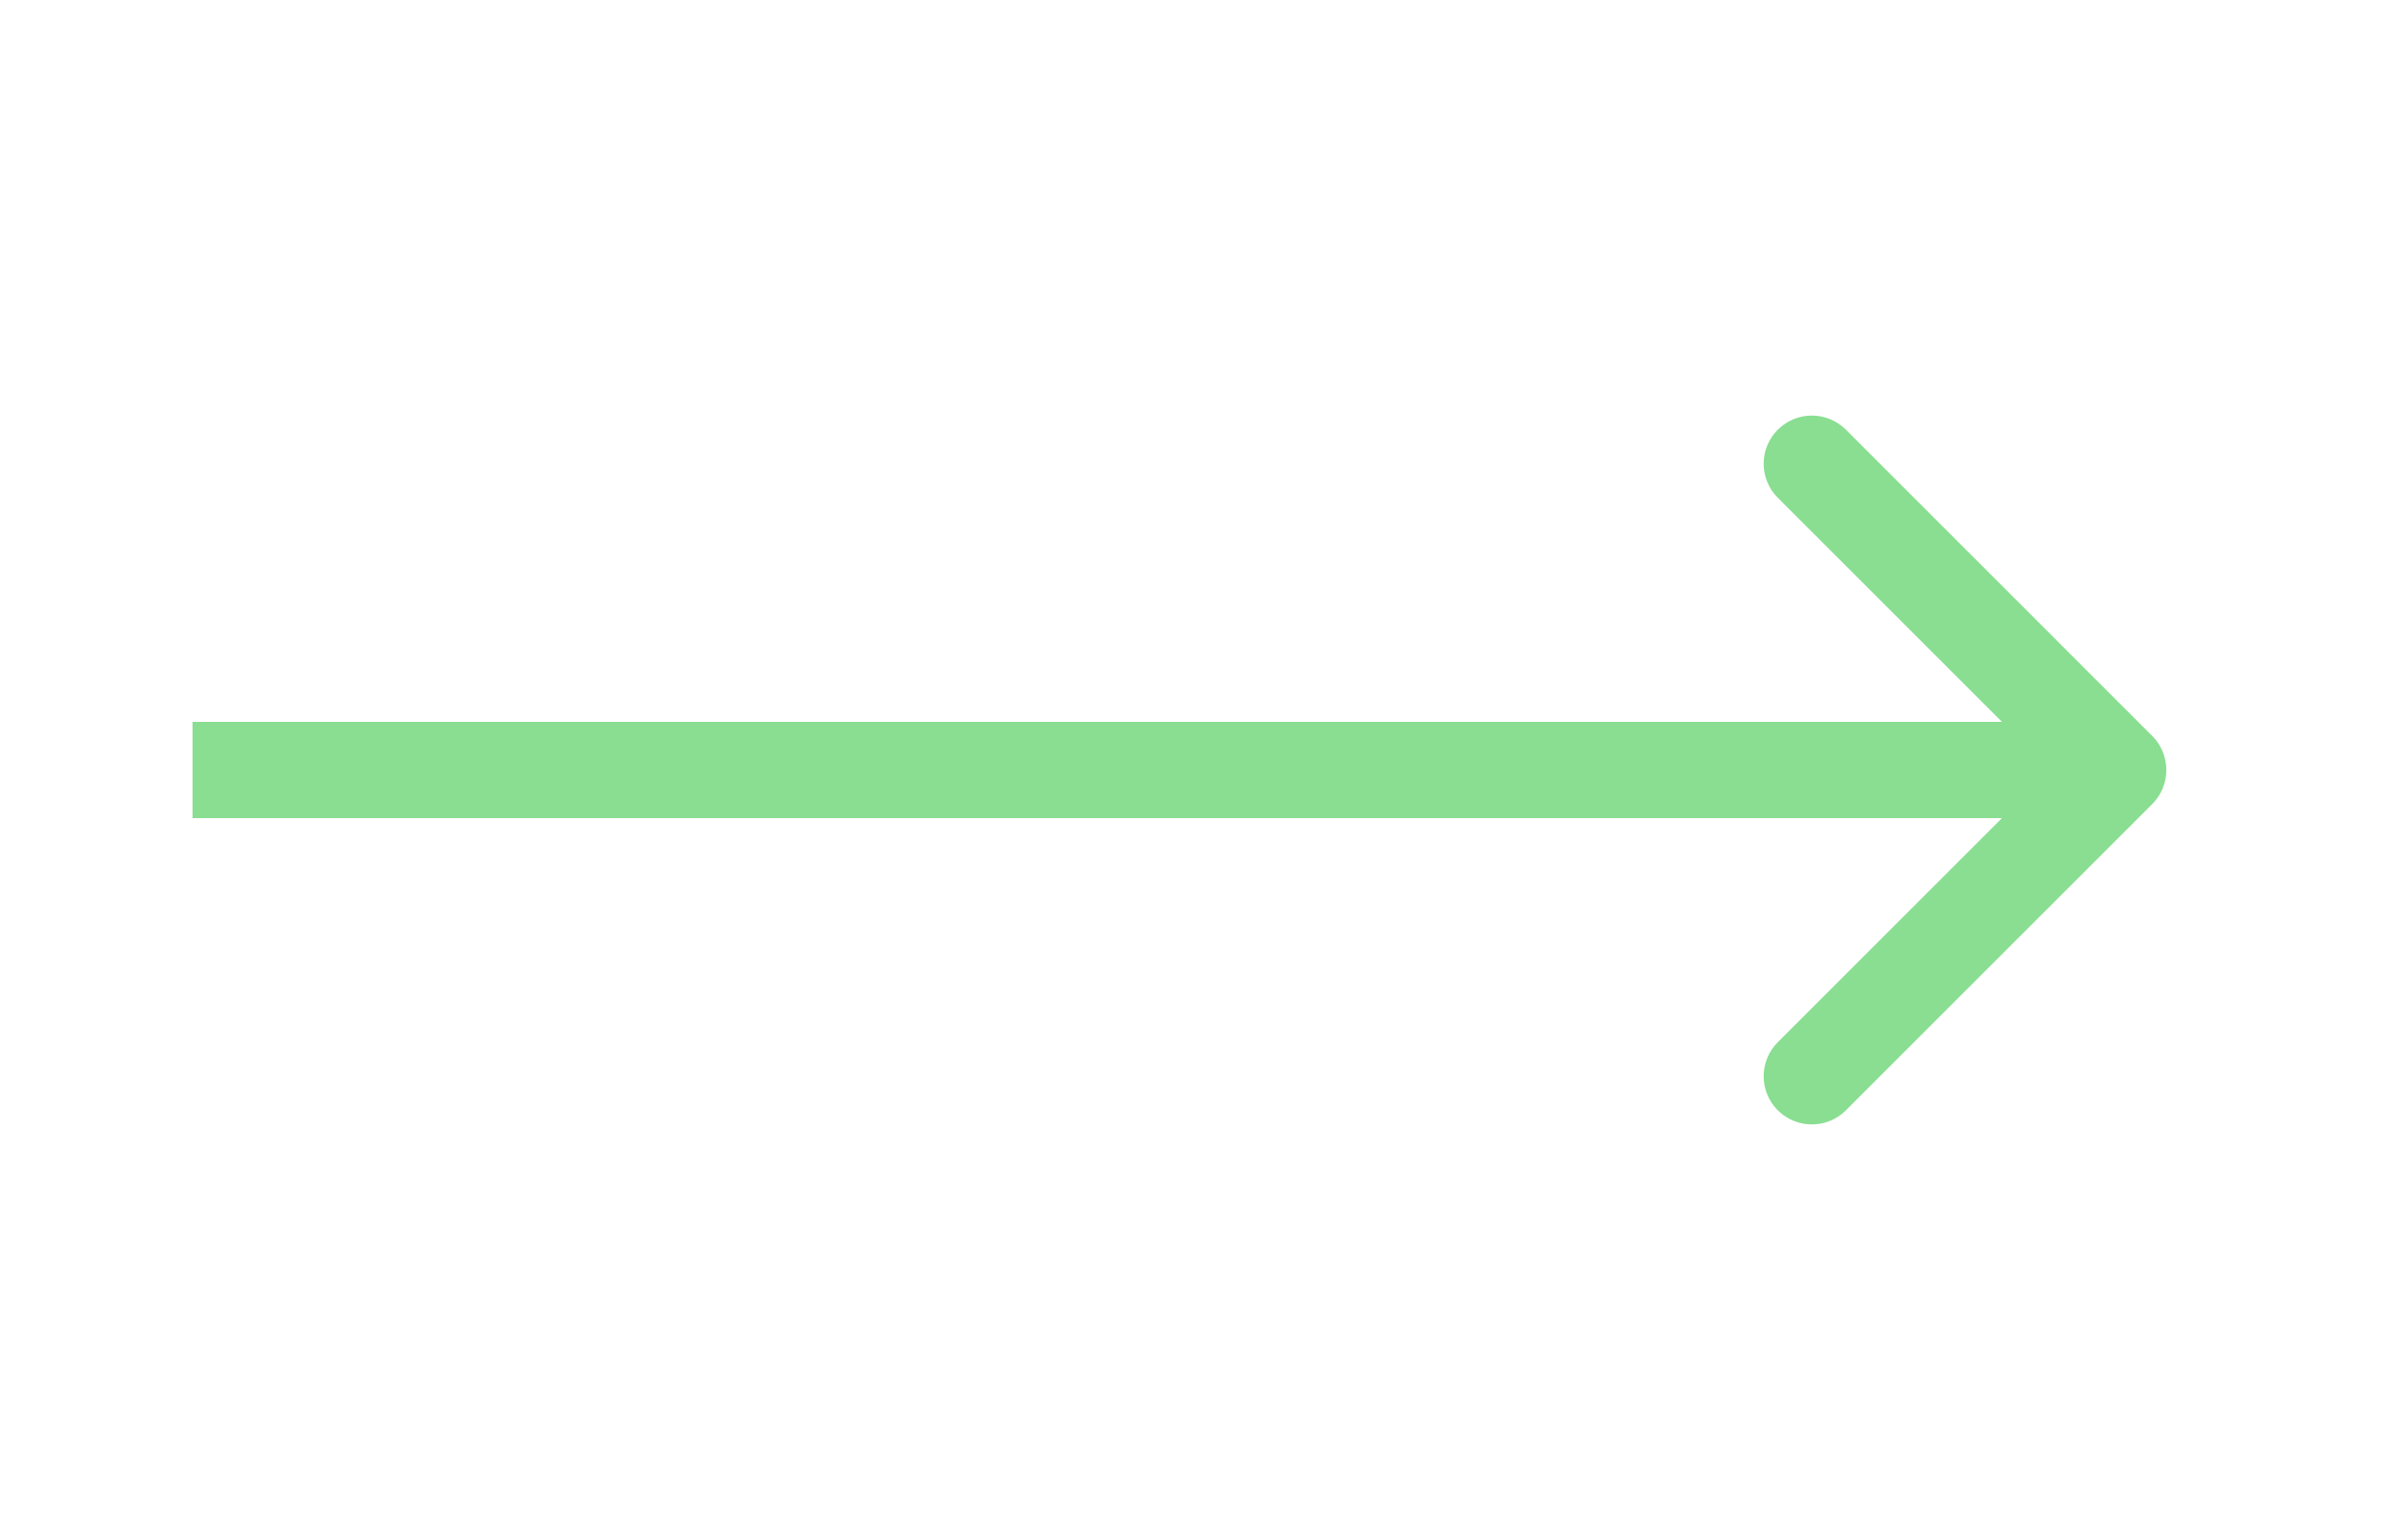 <svg width="25" height="16" viewBox="0 0 25 16" fill="none" xmlns="http://www.w3.org/2000/svg">
<path d="M22.354 8.354C22.549 8.158 22.549 7.842 22.354 7.646L19.172 4.464C18.976 4.269 18.66 4.269 18.465 4.464C18.269 4.66 18.269 4.976 18.465 5.172L21.293 8L18.465 10.828C18.269 11.024 18.269 11.34 18.465 11.536C18.66 11.731 18.976 11.731 19.172 11.536L22.354 8.354ZM2 8.5H22V7.5H2V8.5Z" fill="#89DE91"/>
</svg>
